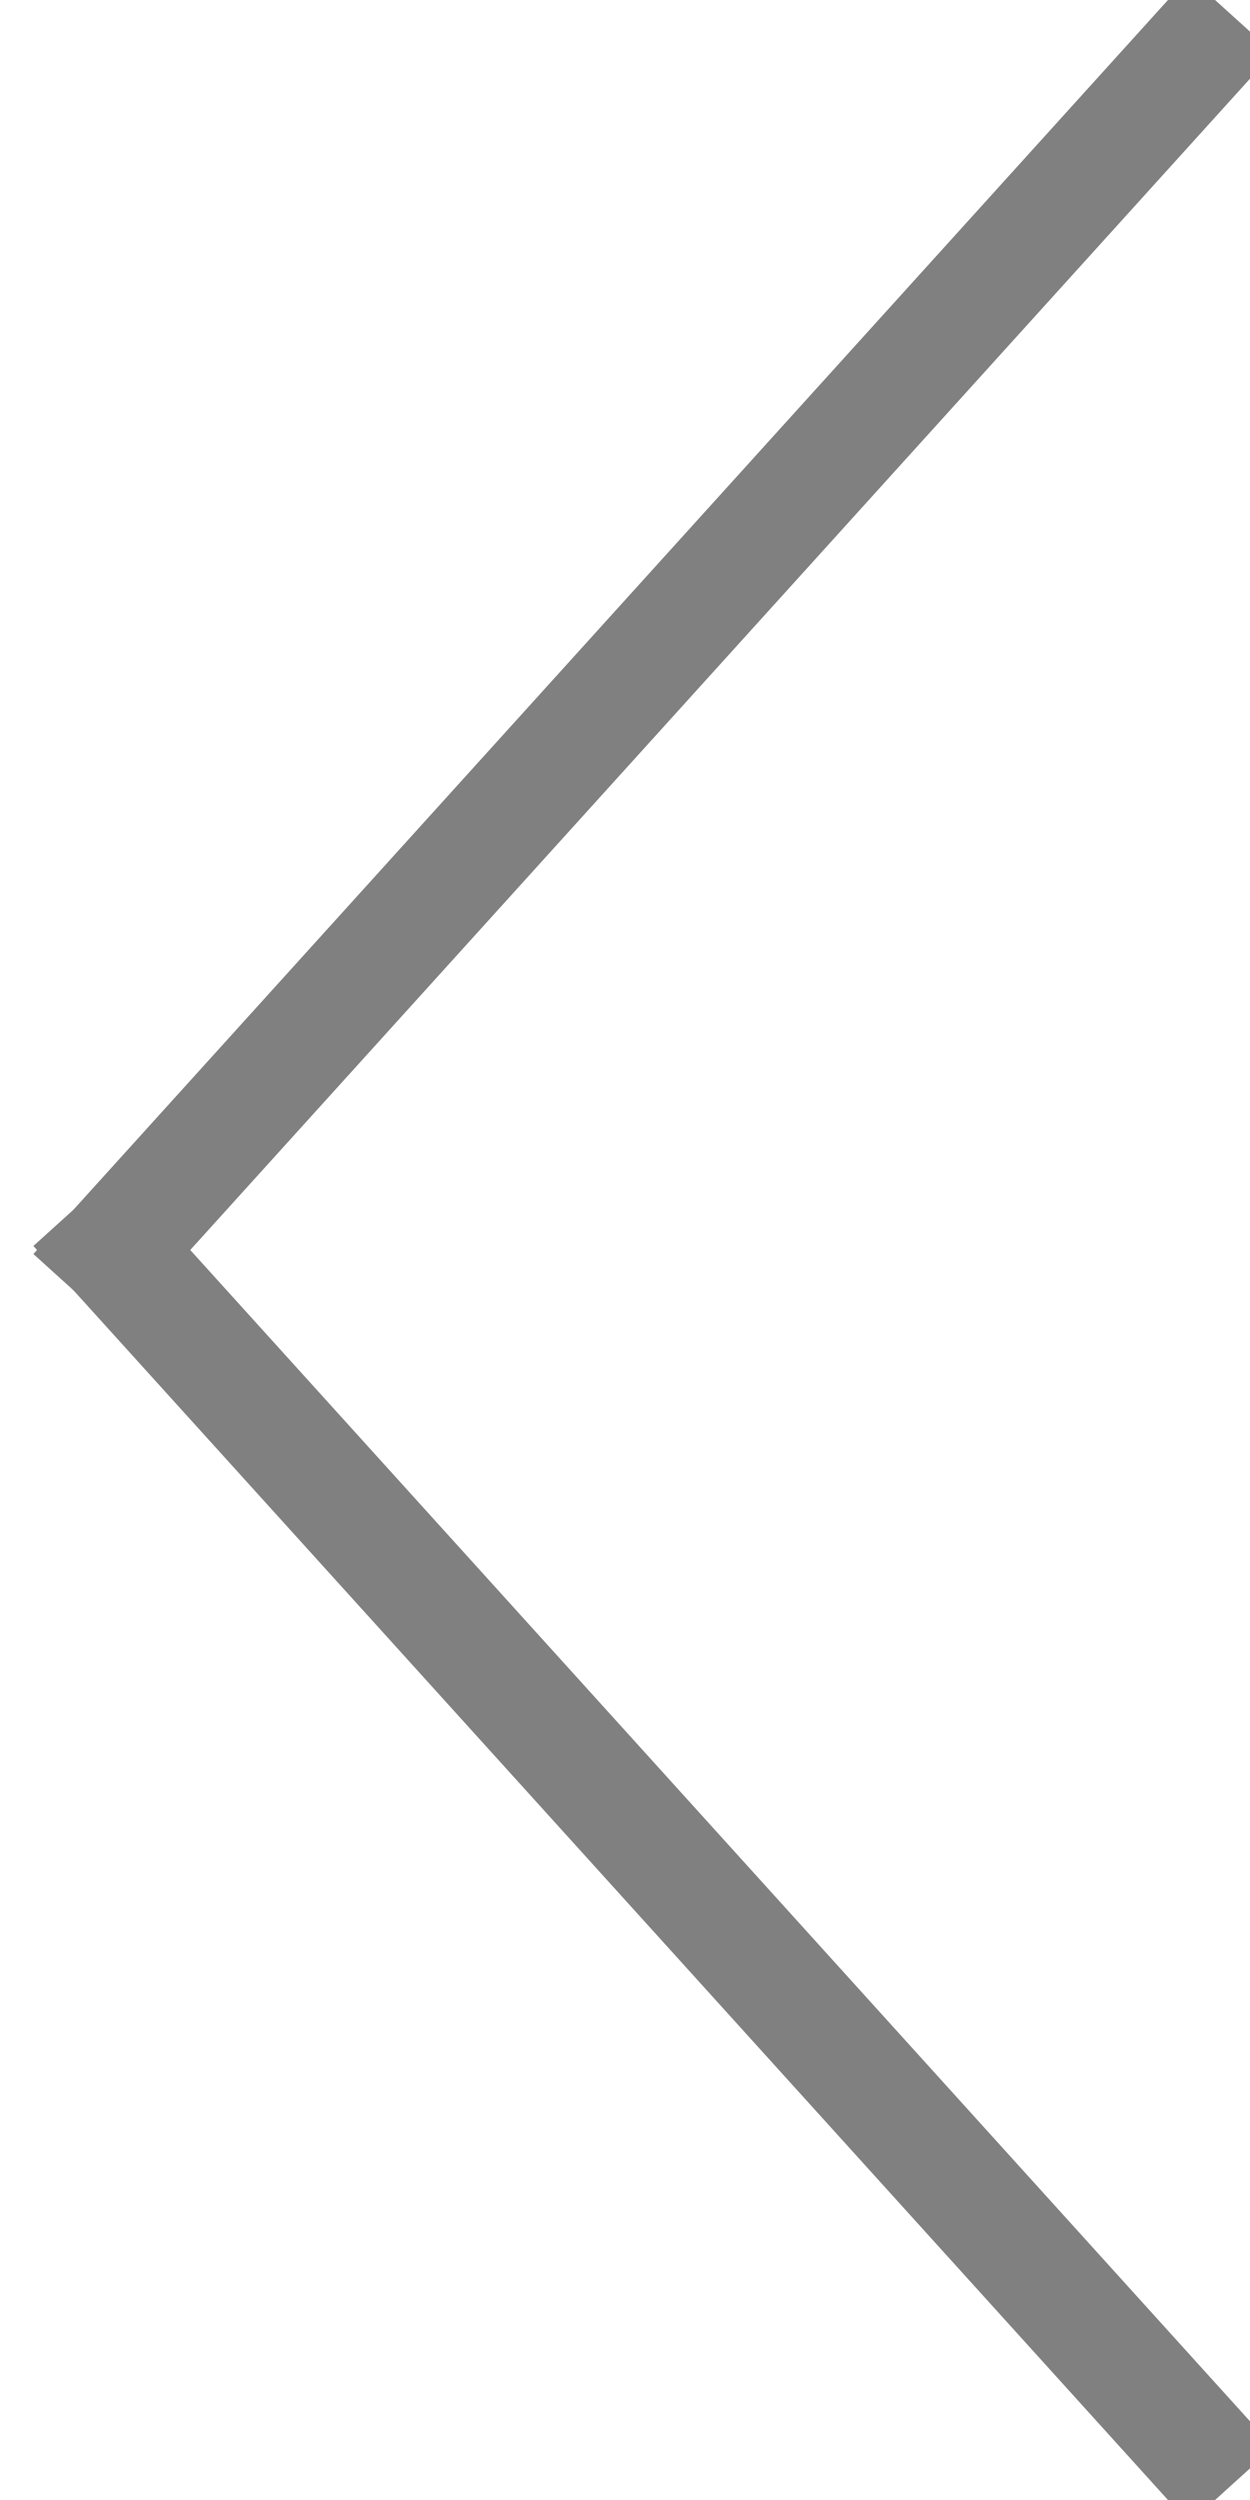 <?xml version="1.0" encoding="UTF-8"?>
<svg xmlns="http://www.w3.org/2000/svg" xmlns:xlink="http://www.w3.org/1999/xlink" width="11px" height="22px" viewBox="0 0 11 22">
  <!-- Generator: Sketch 57.1 (83088) - https://sketch.com -->
  <title>Icon/Back</title>
  <desc>Created with Sketch.</desc>
  <g id="Icon/Back" stroke="none" stroke-width="1" fill="none" fill-rule="evenodd" stroke-linecap="square">
    <path d="M1,11 L10.5,21.5" id="Line-3" stroke="#808080"></path>
    <path d="M1,11 L10.5,0.5" id="Line-3-Copy" stroke="#808080"></path>
  </g>
</svg>
